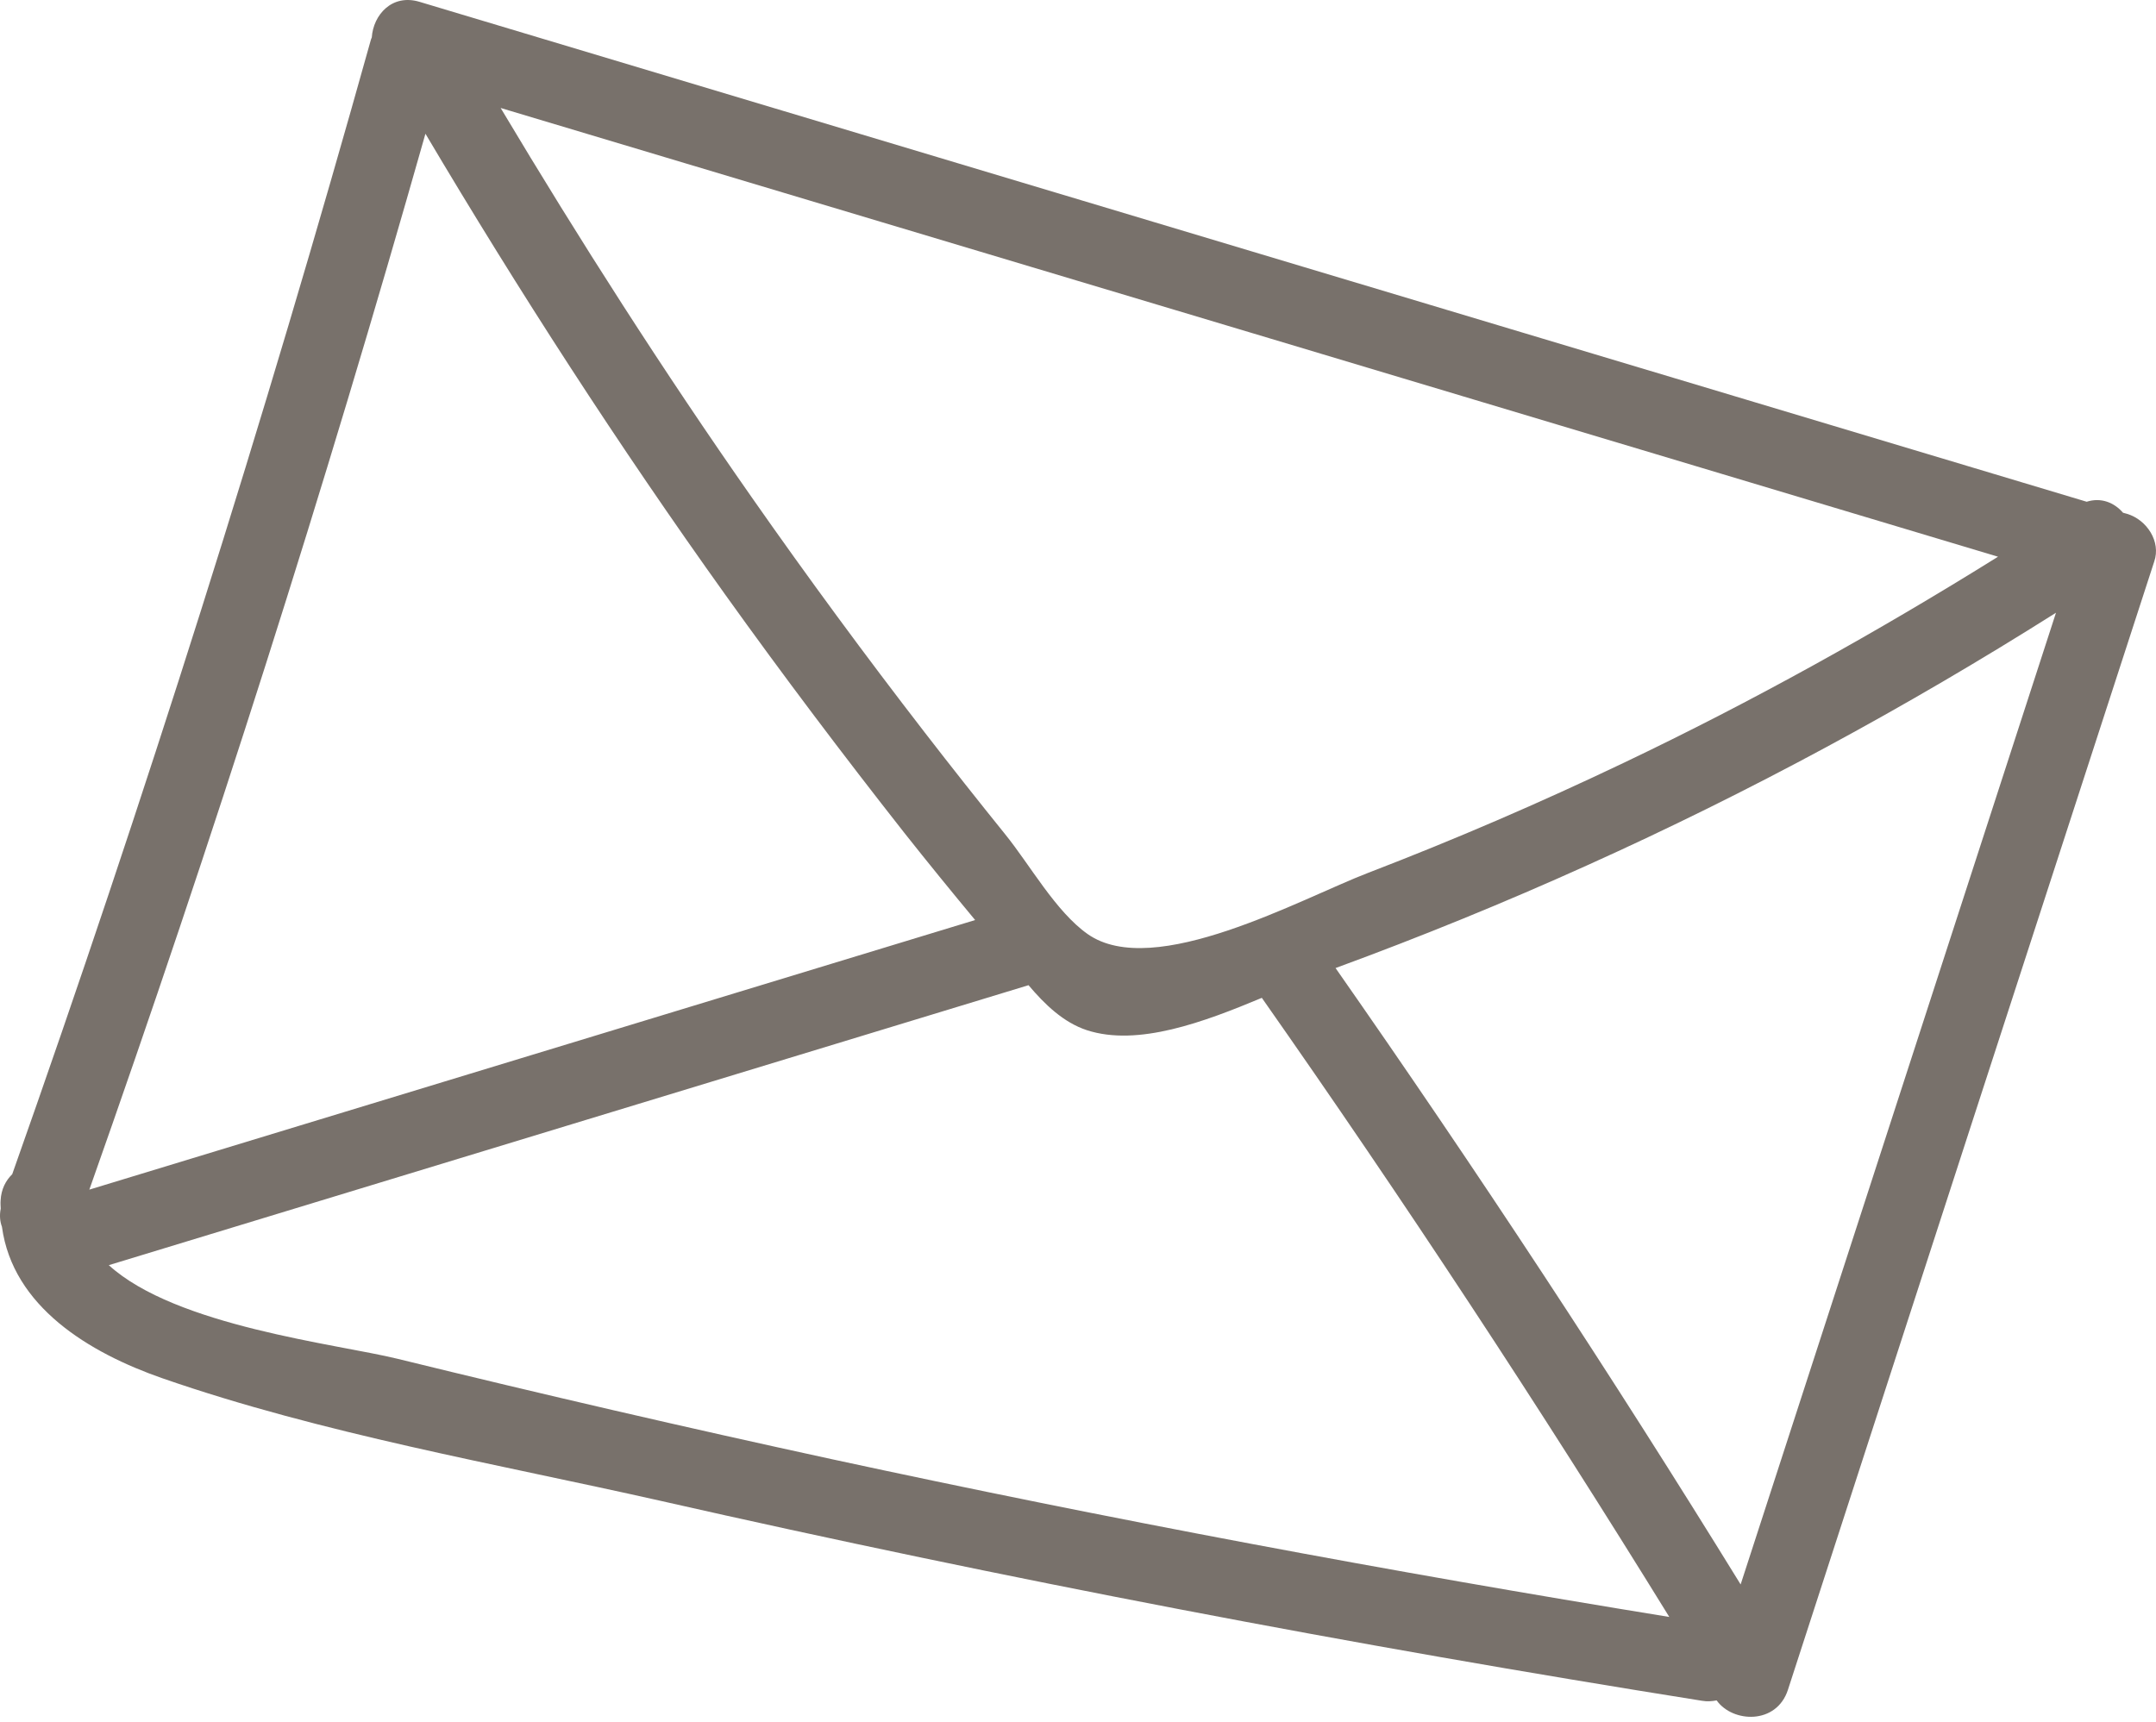 <?xml version="1.0" encoding="UTF-8"?> <svg xmlns="http://www.w3.org/2000/svg" width="199" height="159" viewBox="0 0 199 159" fill="none"> <path d="M196.336 47.436L195.958 47.332C195.14 46.391 193.937 45.894 192.602 46.317C141.317 30.944 90.016 15.543 38.732 0.171C36.17 -0.603 34.453 1.389 34.316 3.456C34.298 3.522 34.264 3.561 34.245 3.628C24.381 38.919 13.349 73.842 1.129 108.392C0.54 108.972 0.108 109.762 0.056 110.824C0.033 111.081 0.061 111.327 0.067 111.568C-0.059 112.203 0.001 112.769 0.18 113.249C1.178 120.6 8.187 124.865 14.998 127.234C29.758 132.356 45.763 135.117 60.986 138.548C92.818 145.767 124.882 151.878 157.097 157.002C157.576 157.086 158.042 157.046 158.446 156.966C159.932 159.047 163.973 159.222 165.025 155.995C176.287 121.278 187.548 86.561 198.832 51.85C199.484 49.996 198.147 47.98 196.336 47.436ZM184.42 51.391C173.259 58.35 161.746 64.759 149.864 70.421C142.133 74.113 134.269 77.505 126.278 80.575C120.133 82.931 106.501 90.529 100.388 86.223C97.442 84.148 95.045 79.808 92.775 77.01C90.277 73.911 87.808 70.795 85.373 67.641C79.882 60.54 74.552 53.293 69.398 45.926C61.219 34.239 53.519 22.205 46.209 9.967C92.281 23.768 138.354 37.568 184.42 51.391ZM39.268 12.345C47.902 26.907 57.103 41.145 66.957 54.917C72.283 62.355 77.808 69.68 83.463 76.873C85.612 79.59 87.795 82.269 90.006 84.931C62.748 93.217 35.505 101.531 8.247 109.817C19.624 77.643 29.969 45.137 39.268 12.345ZM36.678 125.429C31.075 124.061 16.22 122.428 10.042 116.789C38.349 108.169 66.627 99.565 94.933 90.945C96.432 92.718 98.151 94.385 100.322 95.1C105.043 96.633 111.148 94.337 116.468 92.113C129.569 110.792 142.09 129.838 154.077 149.264C128.186 145.06 102.414 140.244 76.794 134.704C63.366 131.788 50.008 128.701 36.678 125.429ZM160.662 146.263C148.746 126.928 136.273 107.967 123.272 89.363C131.141 86.475 138.894 83.315 146.535 79.862C161.485 73.128 175.915 65.32 189.769 56.563C180.065 86.471 170.367 116.356 160.662 146.263Z" fill="#78716B"></path> </svg> 